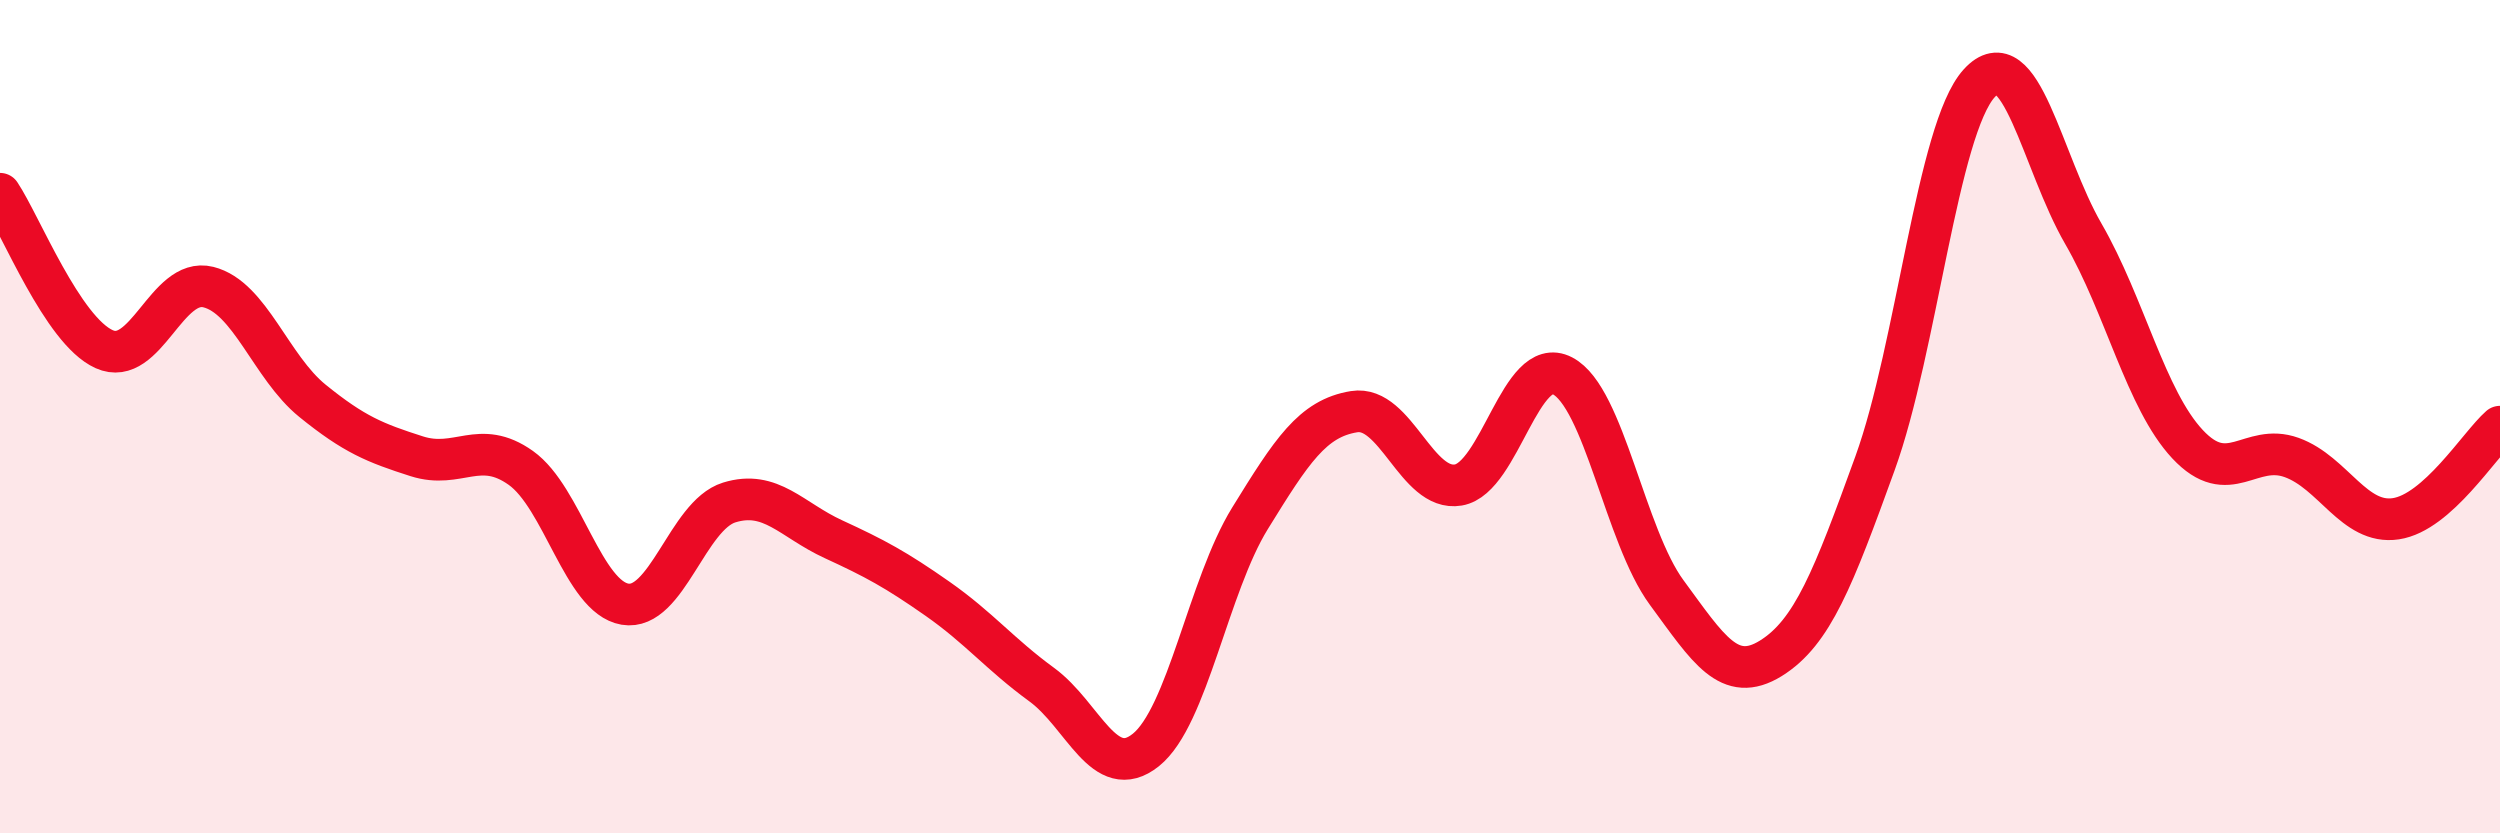 
    <svg width="60" height="20" viewBox="0 0 60 20" xmlns="http://www.w3.org/2000/svg">
      <path
        d="M 0,4.65 C 0.5,5.4 1.5,7.93 2.5,8.38 C 3.5,8.83 4,6.64 5,6.89 C 6,7.14 6.5,8.81 7.5,9.62 C 8.5,10.43 9,10.63 10,10.95 C 11,11.27 11.5,10.52 12.5,11.23 C 13.5,11.94 14,14.33 15,14.5 C 16,14.67 16.5,12.37 17.5,12.06 C 18.5,11.75 19,12.48 20,12.94 C 21,13.4 21.5,13.67 22.5,14.37 C 23.5,15.07 24,15.7 25,16.43 C 26,17.16 26.5,18.8 27.5,18 C 28.5,17.2 29,14.06 30,12.44 C 31,10.82 31.5,10.04 32.5,9.88 C 33.5,9.72 34,11.81 35,11.64 C 36,11.47 36.5,8.5 37.5,9.02 C 38.5,9.54 39,12.86 40,14.22 C 41,15.58 41.5,16.42 42.5,15.8 C 43.5,15.18 44,13.88 45,11.12 C 46,8.36 46.5,3.1 47.5,2 C 48.5,0.9 49,3.88 50,5.61 C 51,7.34 51.5,9.59 52.5,10.66 C 53.5,11.73 54,10.62 55,10.98 C 56,11.34 56.5,12.6 57.5,12.45 C 58.5,12.3 59.5,10.68 60,10.24L60 20L0 20Z"
        fill="#EB0A25"
        opacity="0.1"
        stroke-linecap="round"
        stroke-linejoin="round"
      />
      <path
        d="M 0,4.65 C 0.5,5.4 1.5,7.93 2.5,8.38 C 3.5,8.83 4,6.64 5,6.89 C 6,7.14 6.5,8.81 7.5,9.62 C 8.5,10.43 9,10.63 10,10.95 C 11,11.27 11.5,10.52 12.5,11.23 C 13.5,11.94 14,14.33 15,14.5 C 16,14.67 16.5,12.37 17.5,12.06 C 18.5,11.75 19,12.48 20,12.94 C 21,13.4 21.5,13.67 22.5,14.37 C 23.5,15.07 24,15.7 25,16.43 C 26,17.16 26.5,18.8 27.5,18 C 28.5,17.2 29,14.06 30,12.44 C 31,10.82 31.5,10.04 32.5,9.88 C 33.5,9.72 34,11.81 35,11.64 C 36,11.47 36.5,8.5 37.5,9.02 C 38.5,9.54 39,12.86 40,14.22 C 41,15.58 41.5,16.42 42.5,15.8 C 43.5,15.18 44,13.88 45,11.12 C 46,8.36 46.5,3.1 47.5,2 C 48.5,0.9 49,3.88 50,5.61 C 51,7.34 51.5,9.59 52.5,10.66 C 53.5,11.73 54,10.62 55,10.98 C 56,11.34 56.5,12.6 57.5,12.45 C 58.5,12.3 59.5,10.68 60,10.24"
        stroke="#EB0A25"
        stroke-width="1"
        fill="none"
        stroke-linecap="round"
        stroke-linejoin="round"
      />
    </svg>
  